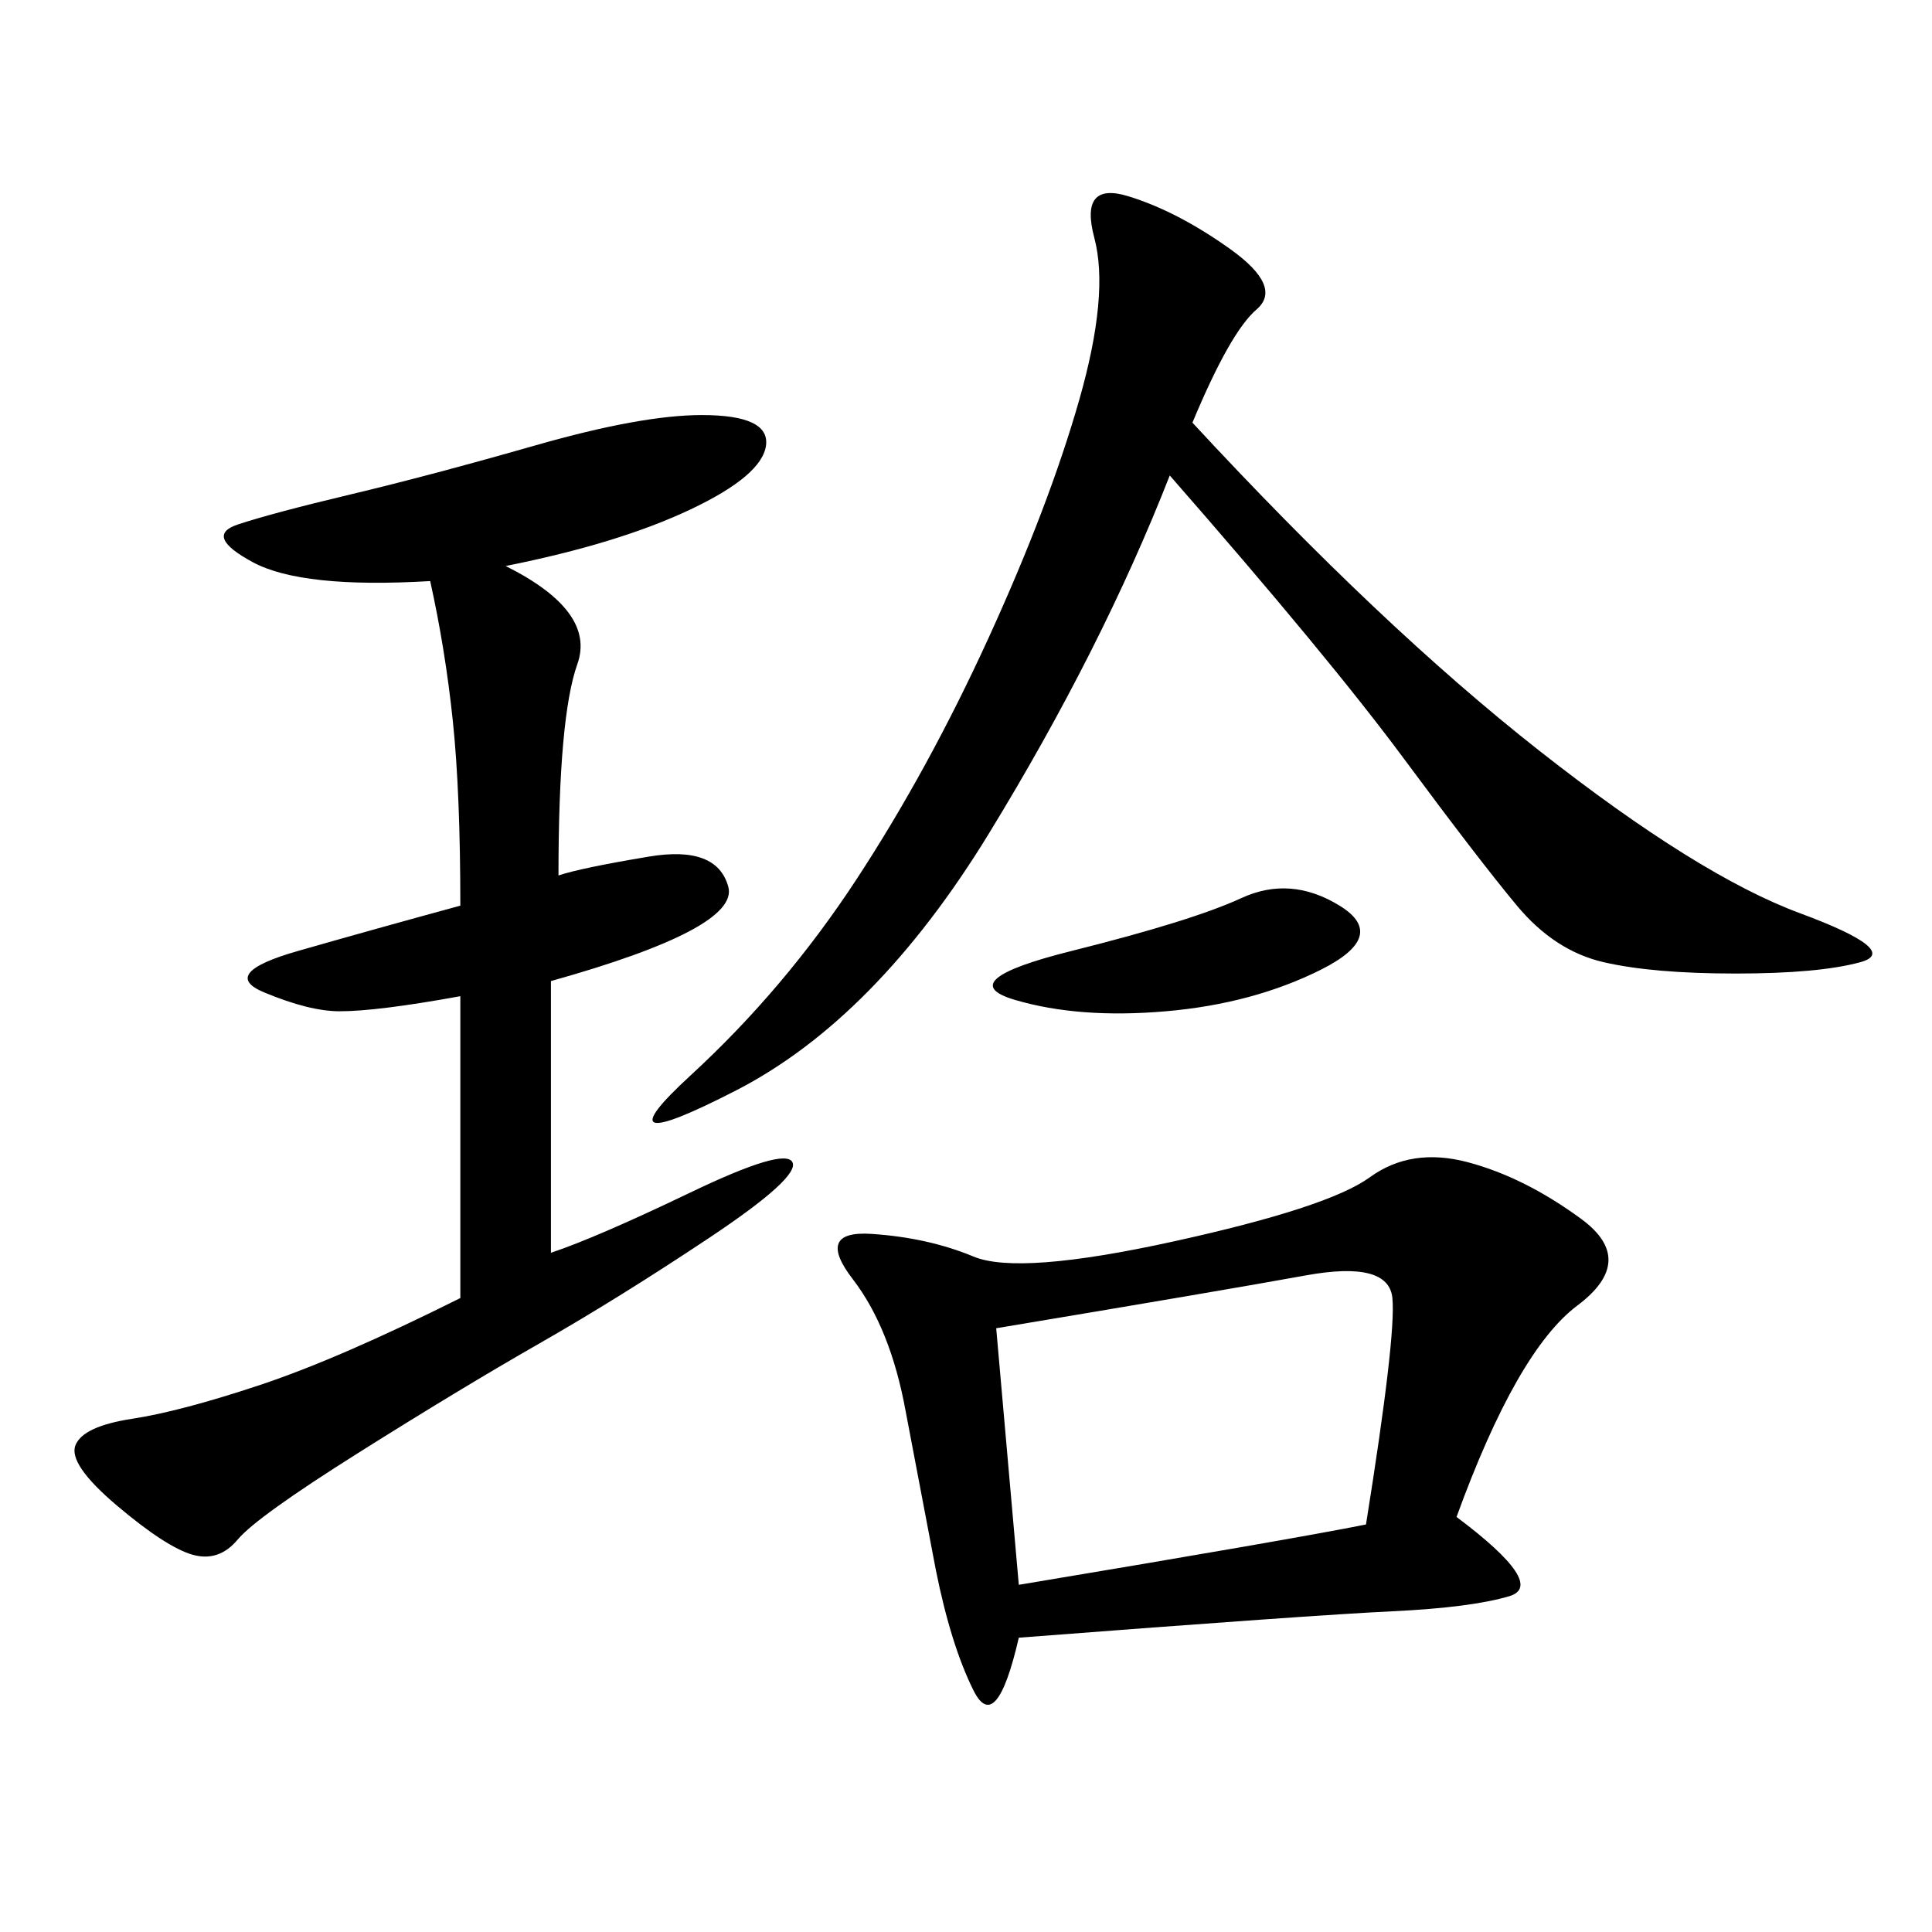<svg xmlns="http://www.w3.org/2000/svg" xmlns:xlink="http://www.w3.org/1999/xlink" width="300" height="300"><path d="M226.17 235.55Q240.23 246.09 234.38 247.85Q228.52 249.61 216.21 250.20Q203.91 250.78 158.20 254.30L158.20 254.30Q154.69 269.53 151.17 262.50Q147.66 255.47 145.31 243.75L145.31 243.75L140.63 219.14Q138.28 206.25 132.42 198.63Q126.56 191.02 135.35 191.60Q144.14 192.19 151.17 195.12Q158.20 198.05 182.23 192.77Q206.25 187.50 212.70 182.81Q219.14 178.13 227.93 180.47Q236.72 182.81 245.51 189.26Q254.30 195.70 244.92 202.73Q235.55 209.77 226.17 235.55L226.17 235.55ZM78.52 87.89Q92.58 94.92 89.65 103.13Q86.72 111.33 86.72 135.94L86.72 135.94Q90.23 134.77 100.78 133.01Q111.33 131.25 113.09 137.70Q114.84 144.14 85.55 152.34L85.55 152.34L85.55 194.53Q92.58 192.19 107.23 185.16Q121.88 178.13 123.05 180.47Q124.22 182.81 110.16 192.19Q96.09 201.56 83.79 208.59Q71.48 215.63 55.66 225.59Q39.84 235.55 36.91 239.06Q33.98 242.58 29.88 241.41Q25.78 240.23 18.16 233.79Q10.55 227.34 11.72 224.41Q12.89 221.48 20.51 220.31Q28.13 219.14 40.43 215.04Q52.73 210.94 71.48 201.56L71.48 201.56L71.48 154.69Q58.59 157.03 52.73 157.03L52.73 157.03Q48.05 157.03 41.02 154.10Q33.98 151.17 46.29 147.66Q58.59 144.14 71.48 140.63L71.48 140.63Q71.48 123.05 70.31 111.91Q69.14 100.78 66.80 90.23L66.80 90.23Q46.88 91.41 39.26 87.30Q31.64 83.20 36.91 81.45Q42.19 79.69 54.49 76.76Q66.80 73.83 83.20 69.14Q99.61 64.45 108.98 64.45L108.98 64.45Q119.53 64.45 118.95 69.14Q118.36 73.83 107.23 79.10Q96.09 84.38 78.52 87.89L78.52 87.89ZM185.16 65.63Q214.45 97.27 239.06 116.60Q263.67 135.94 279.49 141.80Q295.31 147.66 288.87 149.41Q282.42 151.17 269.53 151.17L269.53 151.17Q256.64 151.17 249.02 149.41Q241.41 147.66 235.55 140.63Q229.69 133.59 217.97 117.77Q206.25 101.95 181.64 73.83L181.64 73.83Q171.09 100.78 153.52 129.49Q135.94 158.20 114.26 169.34Q92.58 180.47 107.23 166.99Q121.88 153.52 133.01 136.52Q144.14 119.53 153.52 99.02Q162.89 78.52 167.58 62.11Q172.27 45.70 169.92 36.91Q167.58 28.13 175.20 30.47Q182.81 32.81 191.02 38.67Q199.22 44.53 195.12 48.05Q191.02 51.56 185.16 65.63L185.16 65.63ZM158.20 246.09Q200.39 239.06 212.11 236.72L212.11 236.72Q216.80 207.42 216.21 201.56Q215.63 195.70 202.73 198.05Q189.84 200.39 154.69 206.25L154.69 206.25L158.20 246.09ZM166.41 147.66Q185.16 142.97 192.77 139.45Q200.39 135.94 208.01 140.63Q215.63 145.31 205.08 150.59Q194.53 155.86 181.05 157.03Q167.58 158.20 157.62 155.27Q147.66 152.34 166.41 147.66L166.41 147.66Z"/></svg>